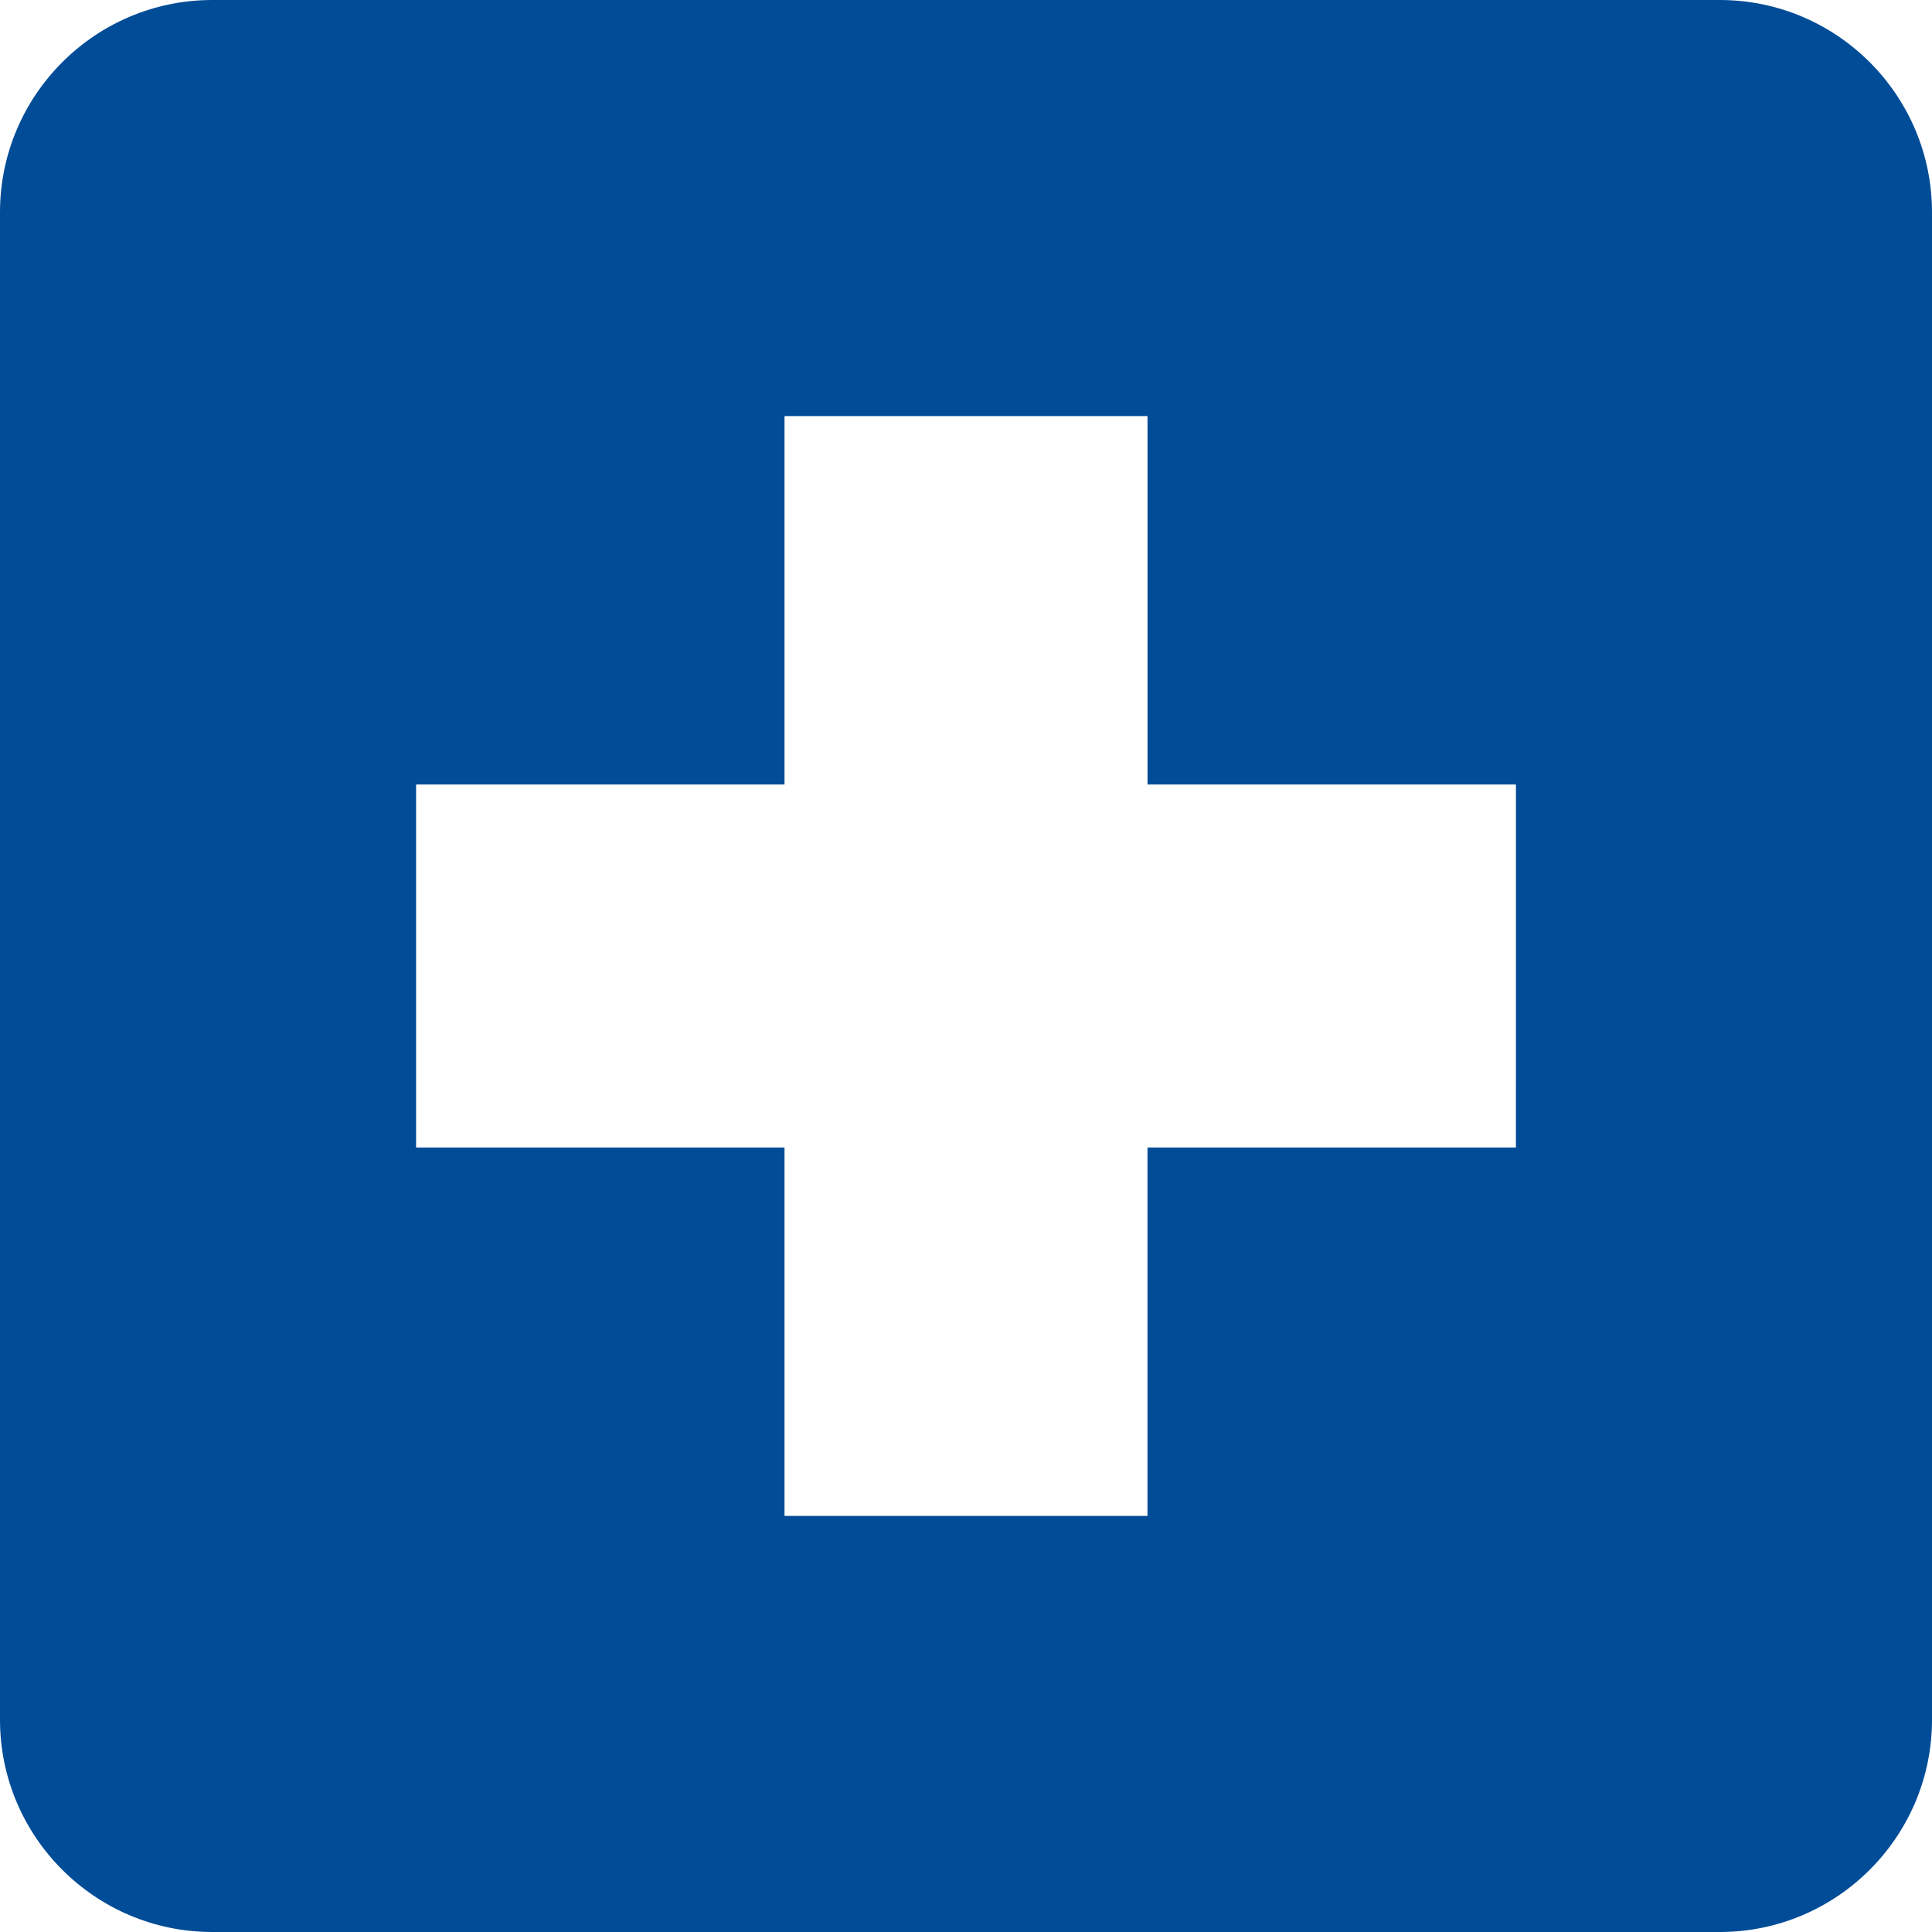 <?xml version="1.0" encoding="utf-8"?>
<!-- Generator: Adobe Illustrator 15.1.0, SVG Export Plug-In . SVG Version: 6.00 Build 0)  -->
<!DOCTYPE svg PUBLIC "-//W3C//DTD SVG 1.1//EN" "http://www.w3.org/Graphics/SVG/1.1/DTD/svg11.dtd">
<svg version="1.1" id="Layer_1" xmlns="http://www.w3.org/2000/svg" xmlns:xlink="http://www.w3.org/1999/xlink" x="0px" y="0px"
	 width="25" height="25" viewBox="81.29 81.25 1037.5 1037.5" enable-background="new 81.29 81.25 1037.5 1037.5"
	 xml:space="preserve">
<path fill="#004C97" d="M1004.8,81.25H195.28c-62.852,0-113.99,51.137-113.99,113.99v809.52c0,62.853,51.137,113.99,113.99,113.99
	h809.52c62.853,0,113.99-51.137,113.99-113.99V195.24C1118.79,132.388,1067.653,81.25,1004.8,81.25L1004.8,81.25z M895.35,697.46
	H697.5v197.851H502.58V697.46H304.73V502.54h197.85V304.69h194.93v197.85H895.36L895.35,697.46z"/>
</svg>
